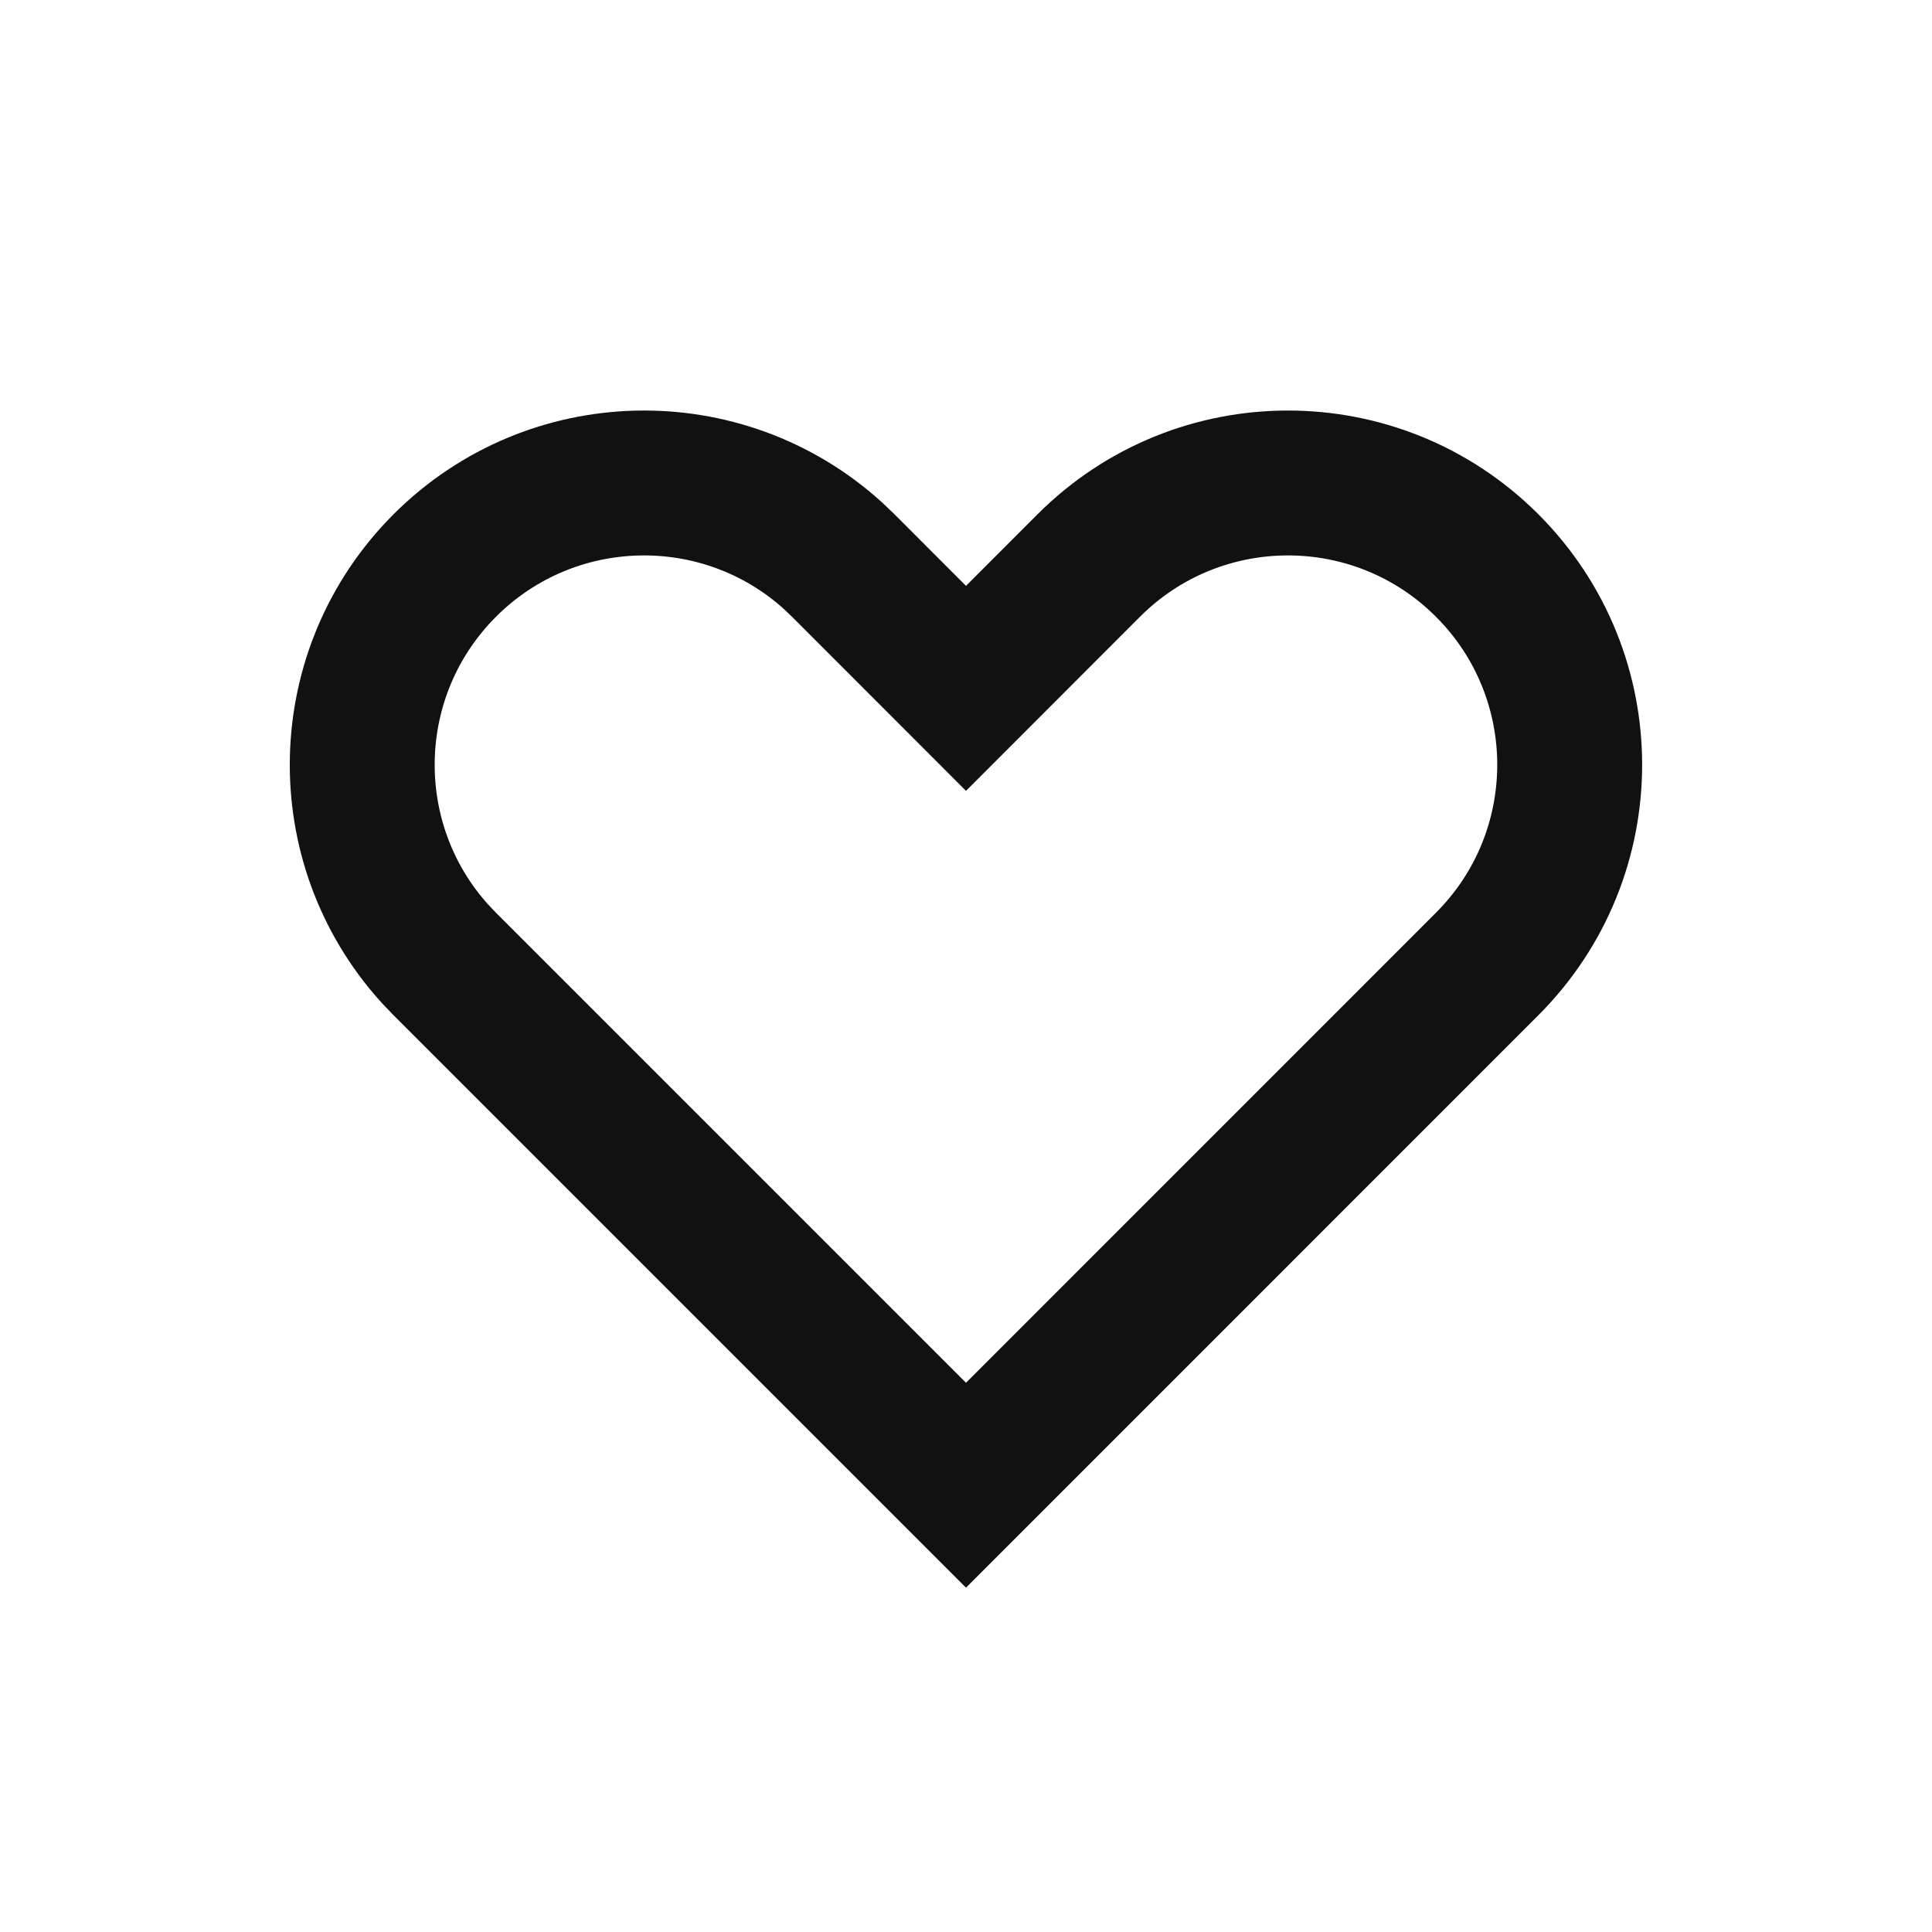 <svg width="24" height="24" viewBox="0 0 24 24" fill="none" xmlns="http://www.w3.org/2000/svg">
<path d="M13.525 7.025C14.892 5.658 17.108 5.658 18.474 7.025C19.841 8.392 19.841 10.608 18.474 11.975L12 18.45L5.525 11.975L5.401 11.845C4.159 10.471 4.201 8.35 5.525 7.025C6.85 5.701 8.971 5.659 10.345 6.901L10.475 7.025L12 8.551L13.525 7.025Z" stroke="#111111" stroke-width="1.8" stroke-linecap="round"/>
</svg>
